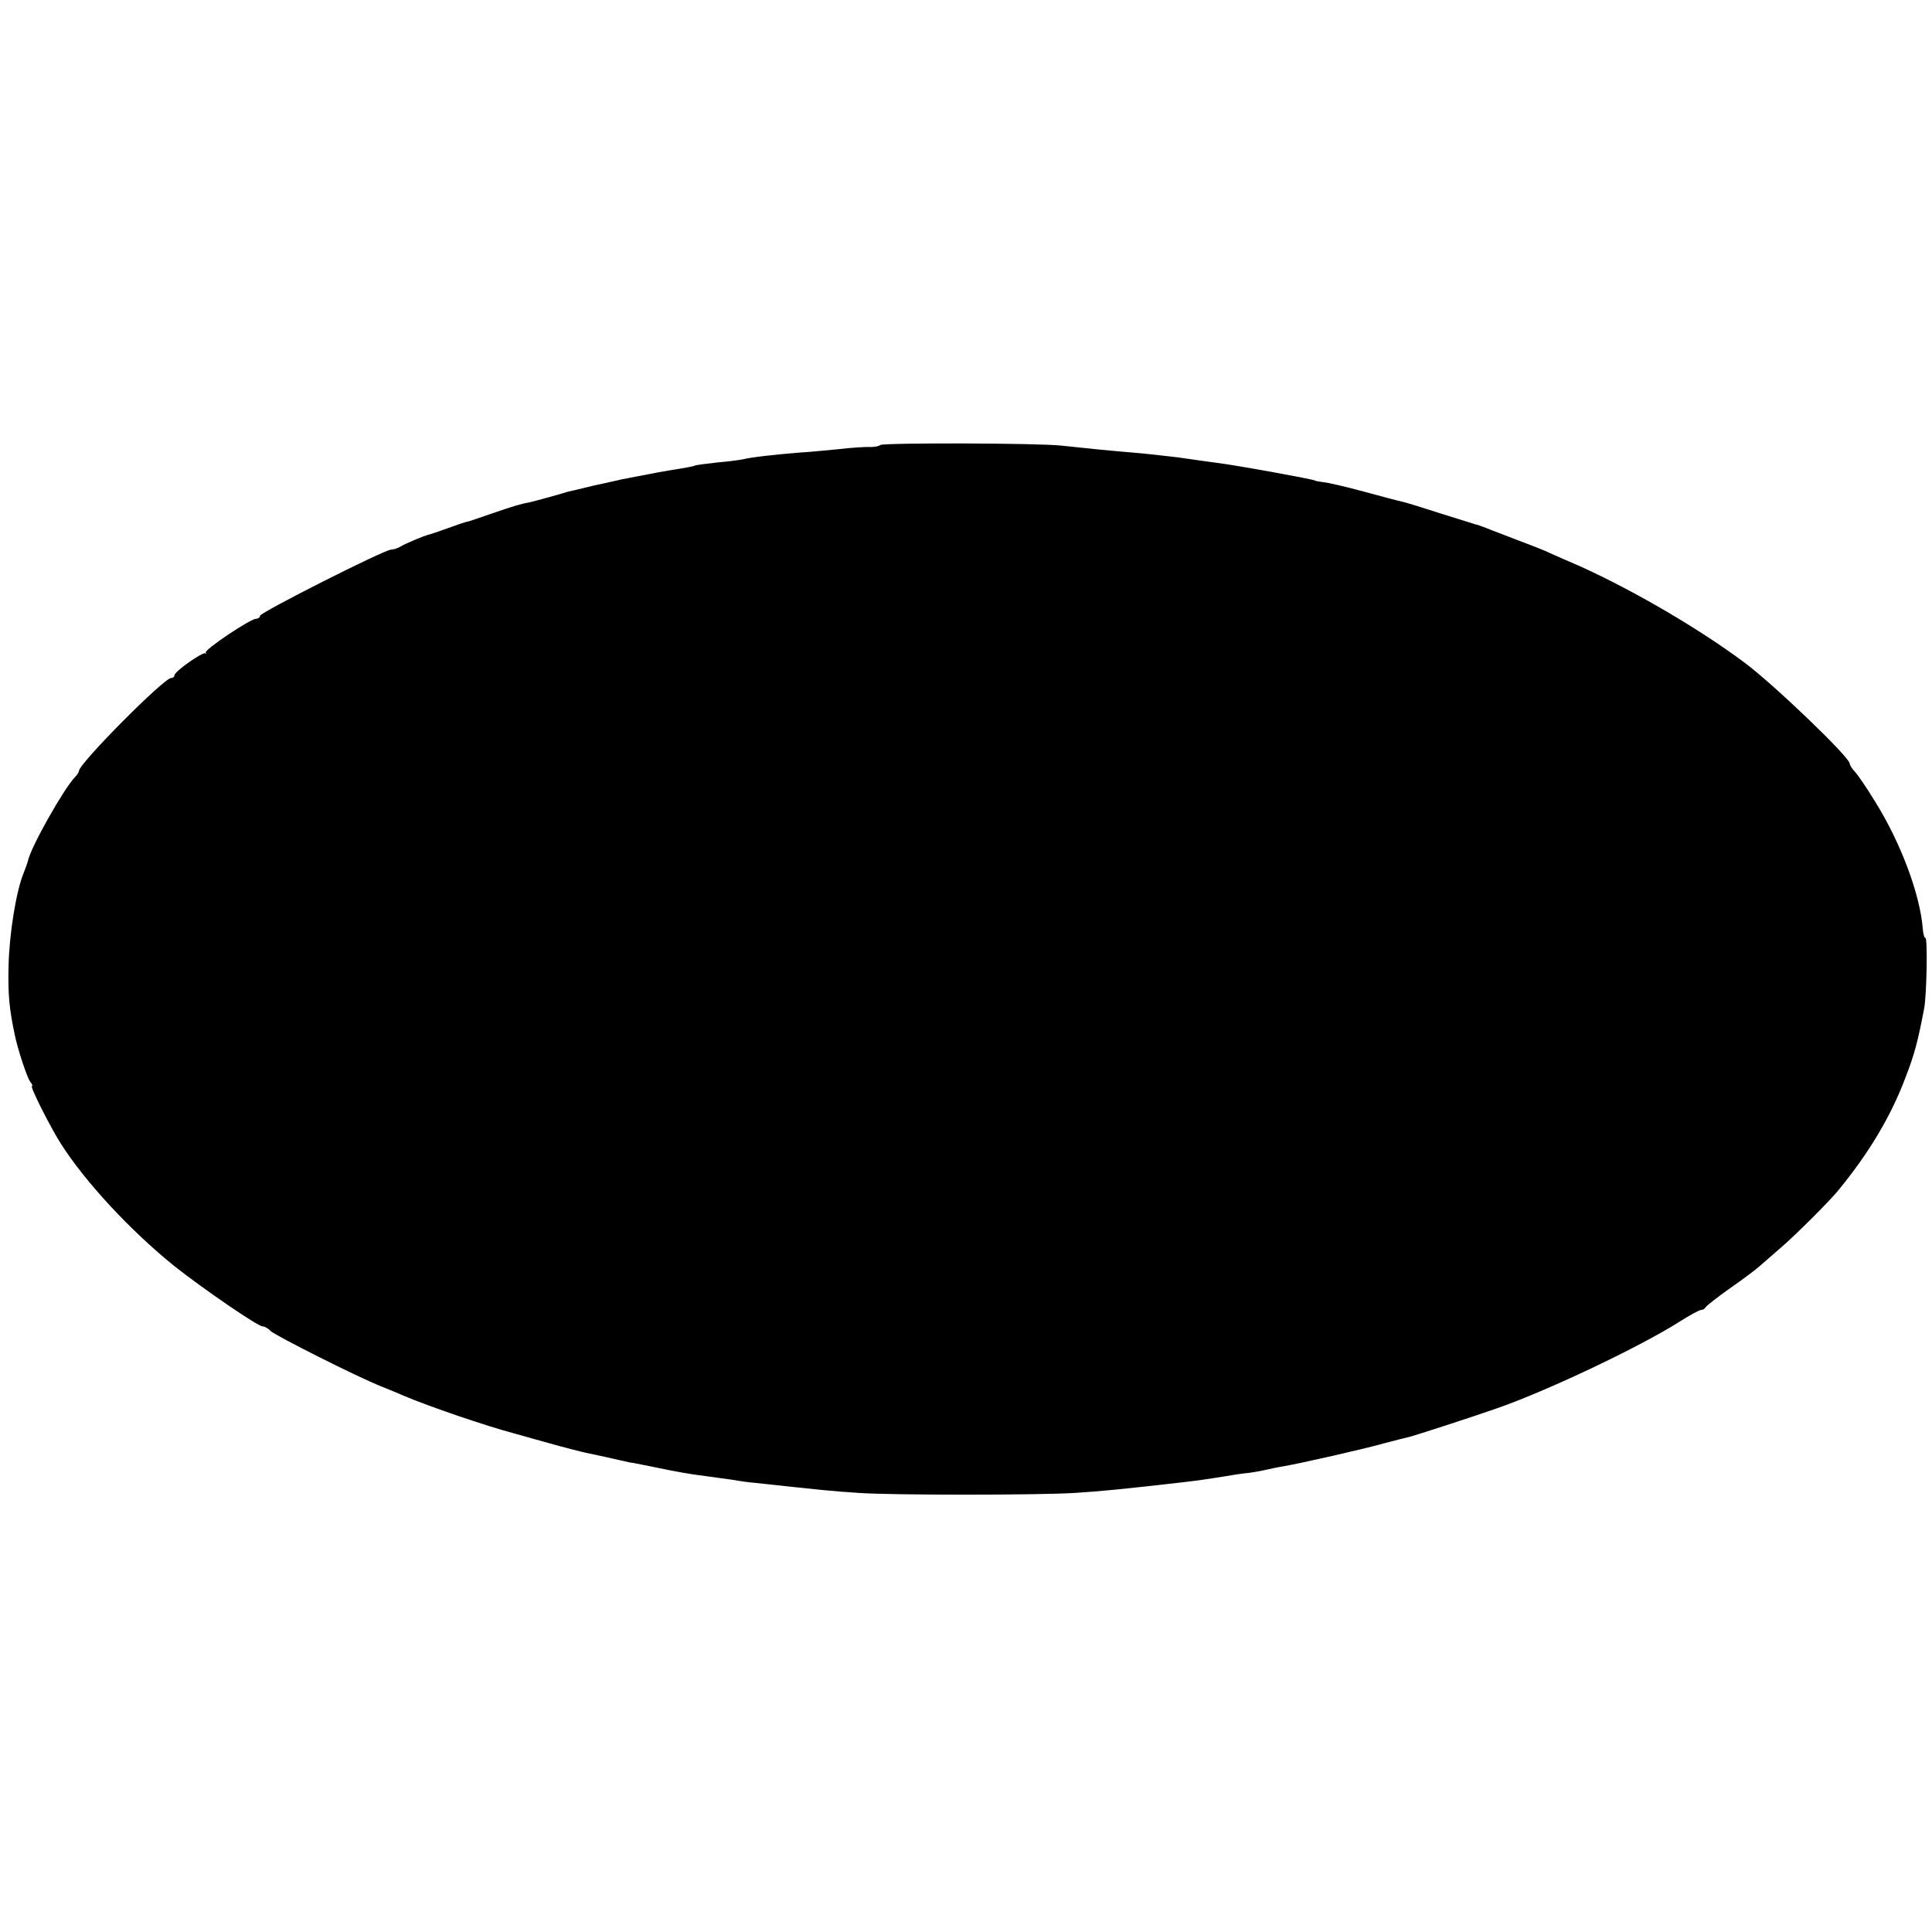 <?xml version="1.0" standalone="no"?>
<!DOCTYPE svg PUBLIC "-//W3C//DTD SVG 20010904//EN"
 "http://www.w3.org/TR/2001/REC-SVG-20010904/DTD/svg10.dtd">
<svg version="1.0" xmlns="http://www.w3.org/2000/svg"
 width="587pt" height="587pt" viewBox="0 0 587 587"
 preserveAspectRatio="xMidYMid meet">
<g transform="translate(0,587) scale(0.1,-0.1)"
fill="#000000" stroke="none">
<path d="M2675 4518 c-7 -5 -24 -7 -37 -6 -12 0 -50 -2 -83 -6 -33 -3 -89 -9
-125 -11 -73 -6 -148 -14 -170 -20 -8 -2 -44 -7 -80 -10 -36 -4 -67 -8 -70
-10 -3 -2 -26 -6 -50 -10 -39 -6 -77 -13 -169 -31 -12 -3 -53 -12 -90 -20 -36
-9 -70 -17 -76 -18 -5 -2 -30 -9 -55 -16 -25 -7 -52 -14 -60 -16 -28 -5 -45
-10 -115 -34 -38 -13 -72 -25 -75 -25 -3 0 -30 -9 -60 -20 -30 -11 -57 -20
-60 -20 -14 -4 -67 -26 -82 -35 -10 -6 -23 -10 -30 -10 -20 0 -398 -191 -398
-201 0 -5 -6 -9 -12 -9 -19 -1 -159 -95 -153 -103 3 -4 2 -5 -1 -2 -8 5 -94
-55 -94 -67 0 -4 -4 -8 -10 -8 -22 0 -279 -259 -280 -282 0 -4 -6 -13 -13 -20
-34 -36 -132 -209 -142 -253 -1 -5 -7 -22 -13 -37 -23 -55 -44 -187 -46 -283
-2 -88 2 -129 19 -210 9 -44 38 -131 47 -142 6 -7 8 -13 5 -13 -7 0 56 -125
88 -175 73 -115 211 -264 345 -372 86 -68 253 -183 268 -183 6 0 17 -6 24 -14
15 -14 264 -140 338 -169 25 -10 54 -22 65 -27 77 -33 253 -93 340 -116 6 -2
51 -14 100 -28 50 -14 101 -27 115 -30 48 -10 75 -16 105 -23 17 -4 35 -8 40
-8 6 -1 35 -7 65 -13 72 -15 107 -21 155 -27 22 -3 58 -8 80 -11 22 -4 51 -8
65 -9 212 -23 242 -26 320 -31 100 -7 542 -7 655 0 79 5 142 11 325 32 45 5
79 10 135 19 17 3 48 8 70 10 22 3 47 8 55 10 8 2 31 7 50 10 52 9 247 53 310
71 30 8 62 16 71 18 20 5 187 59 264 86 154 53 440 189 559 265 30 19 59 35
65 35 5 0 11 4 13 8 2 4 35 30 73 57 39 27 79 57 90 67 11 9 42 37 69 60 45
39 146 140 171 171 93 113 160 225 204 342 28 72 38 111 57 210 8 41 11 215 4
215 -3 0 -7 12 -8 28 -8 103 -66 260 -144 385 -26 43 -55 85 -63 93 -8 9 -15
19 -15 24 0 19 -231 241 -320 307 -150 112 -372 239 -535 308 -22 9 -47 21
-57 25 -9 5 -52 22 -95 38 -43 17 -87 33 -98 38 -11 4 -22 8 -25 9 -3 0 -51
16 -107 33 -56 18 -110 35 -120 37 -10 2 -63 16 -118 31 -55 15 -111 28 -125
29 -14 2 -25 4 -25 5 0 3 -241 47 -300 54 -22 3 -73 10 -114 16 -40 5 -103 12
-140 15 -62 5 -122 11 -216 21 -70 8 -536 9 -550 2z"/>
</g>
</svg>
